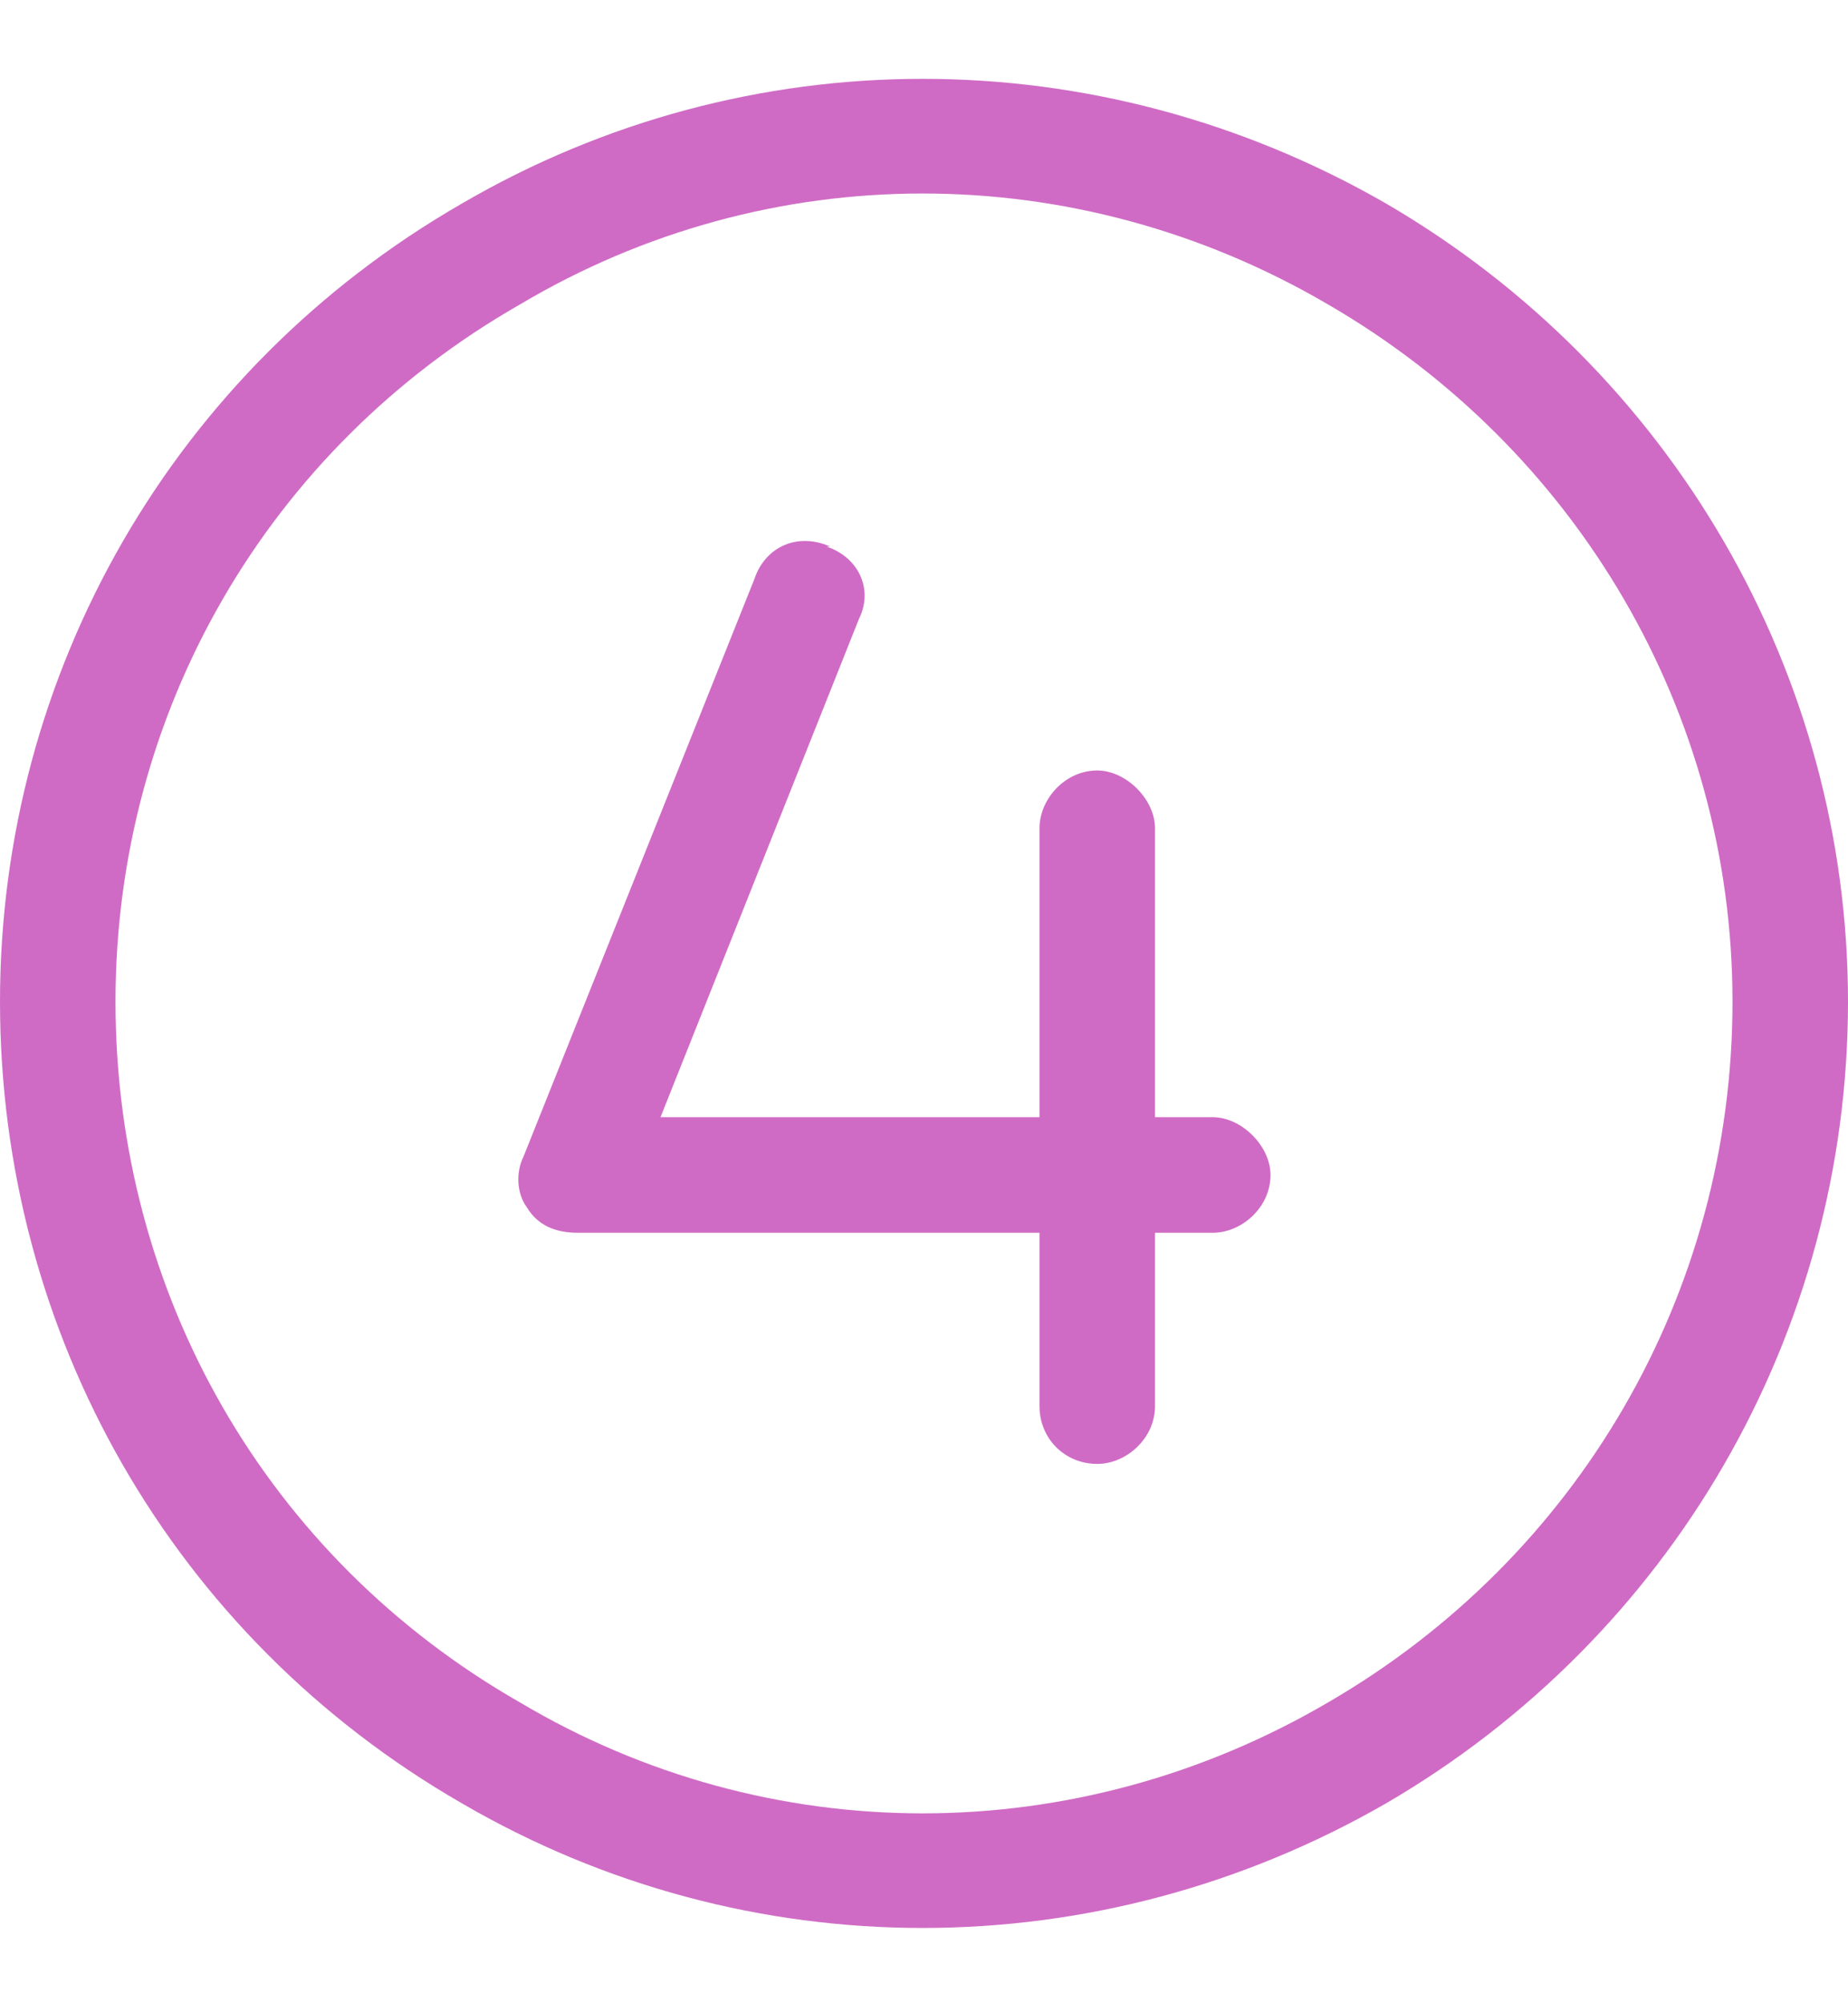<?xml version="1.0" encoding="UTF-8"?>
<svg xmlns="http://www.w3.org/2000/svg" width="24" height="26" viewBox="0 0 24 26" fill="none">
  <path d="M22.5 13C22.5 9.25 20.484 5.828 17.25 3.953C13.969 2.031 9.984 2.031 6.75 3.953C3.469 5.828 1.5 9.25 1.5 13C1.5 16.797 3.469 20.219 6.75 22.094C9.984 24.016 13.969 24.016 17.25 22.094C20.484 20.219 22.5 16.797 22.5 13ZM0 13C0 8.734 2.25 4.797 6 2.641C9.703 0.484 14.25 0.484 18 2.641C21.703 4.797 24 8.734 24 13C24 17.312 21.703 21.25 18 23.406C14.25 25.562 9.703 25.562 6 23.406C2.25 21.25 0 17.312 0 13ZM10.734 7.094C11.156 7.234 11.344 7.656 11.156 8.031L8.578 14.5H13.5V10.75C13.5 10.375 13.828 10 14.25 10C14.625 10 15 10.375 15 10.75V14.5H15.75C16.125 14.5 16.5 14.875 16.5 15.25C16.5 15.672 16.125 16 15.75 16H15V18.25C15 18.672 14.625 19 14.25 19C13.828 19 13.5 18.672 13.5 18.25V16H7.5C7.219 16 6.984 15.906 6.844 15.672C6.703 15.484 6.703 15.203 6.797 15.016L9.797 7.516C9.938 7.094 10.359 6.906 10.781 7.094H10.734Z" fill="#CF6BC5"></path>
</svg>
